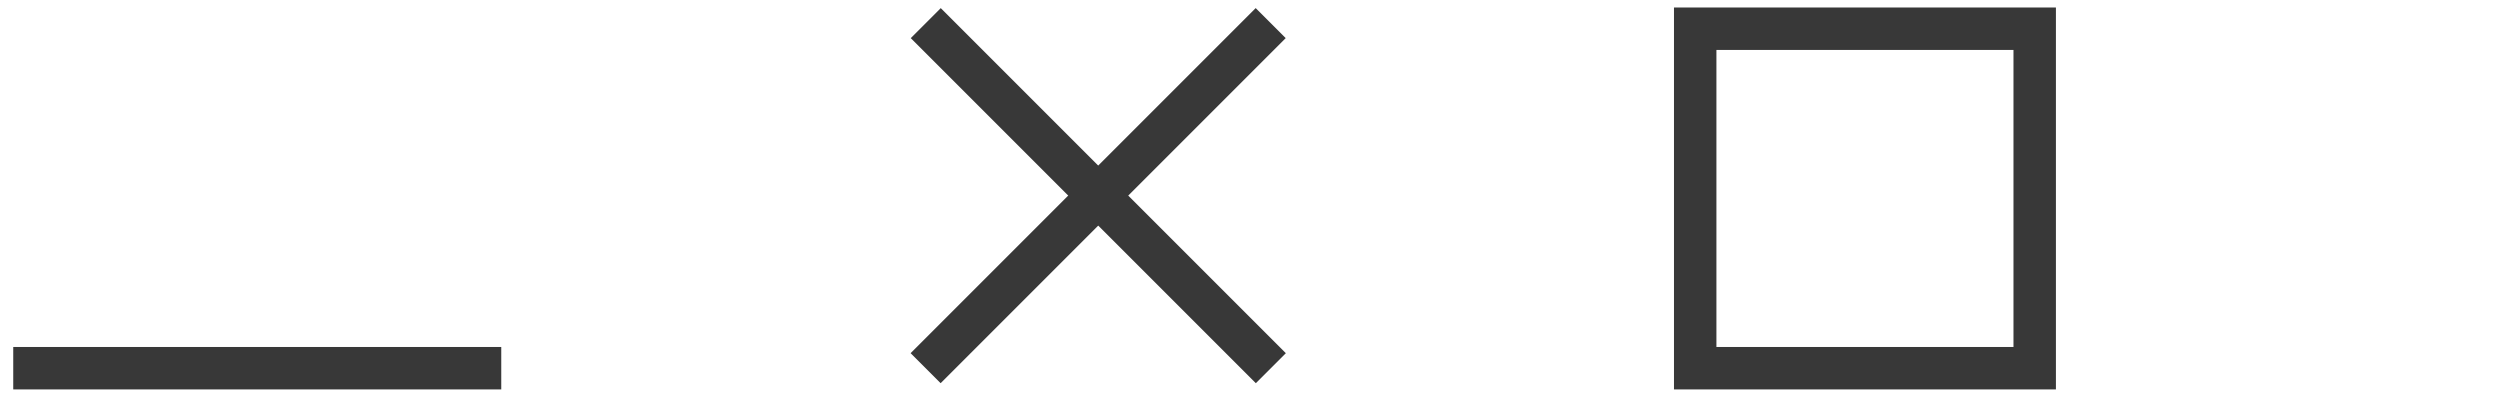 <svg width="125" height="20" viewBox="0 0 125 20" fill="none" xmlns="http://www.w3.org/2000/svg">
<path d="M0.662 18.41H25.063" stroke="#383838" stroke-width="2.122"/>
<path d="M46.288 1.156L63.542 18.41" stroke="#383838" stroke-width="2.122"/>
<path d="M46.281 18.409L63.535 1.155" stroke="#383838" stroke-width="2.122"/>
<path d="M101.735 18.41H84.76V1.436H101.735V18.41Z" stroke="#383838" stroke-width="2.122"/>
</svg>
